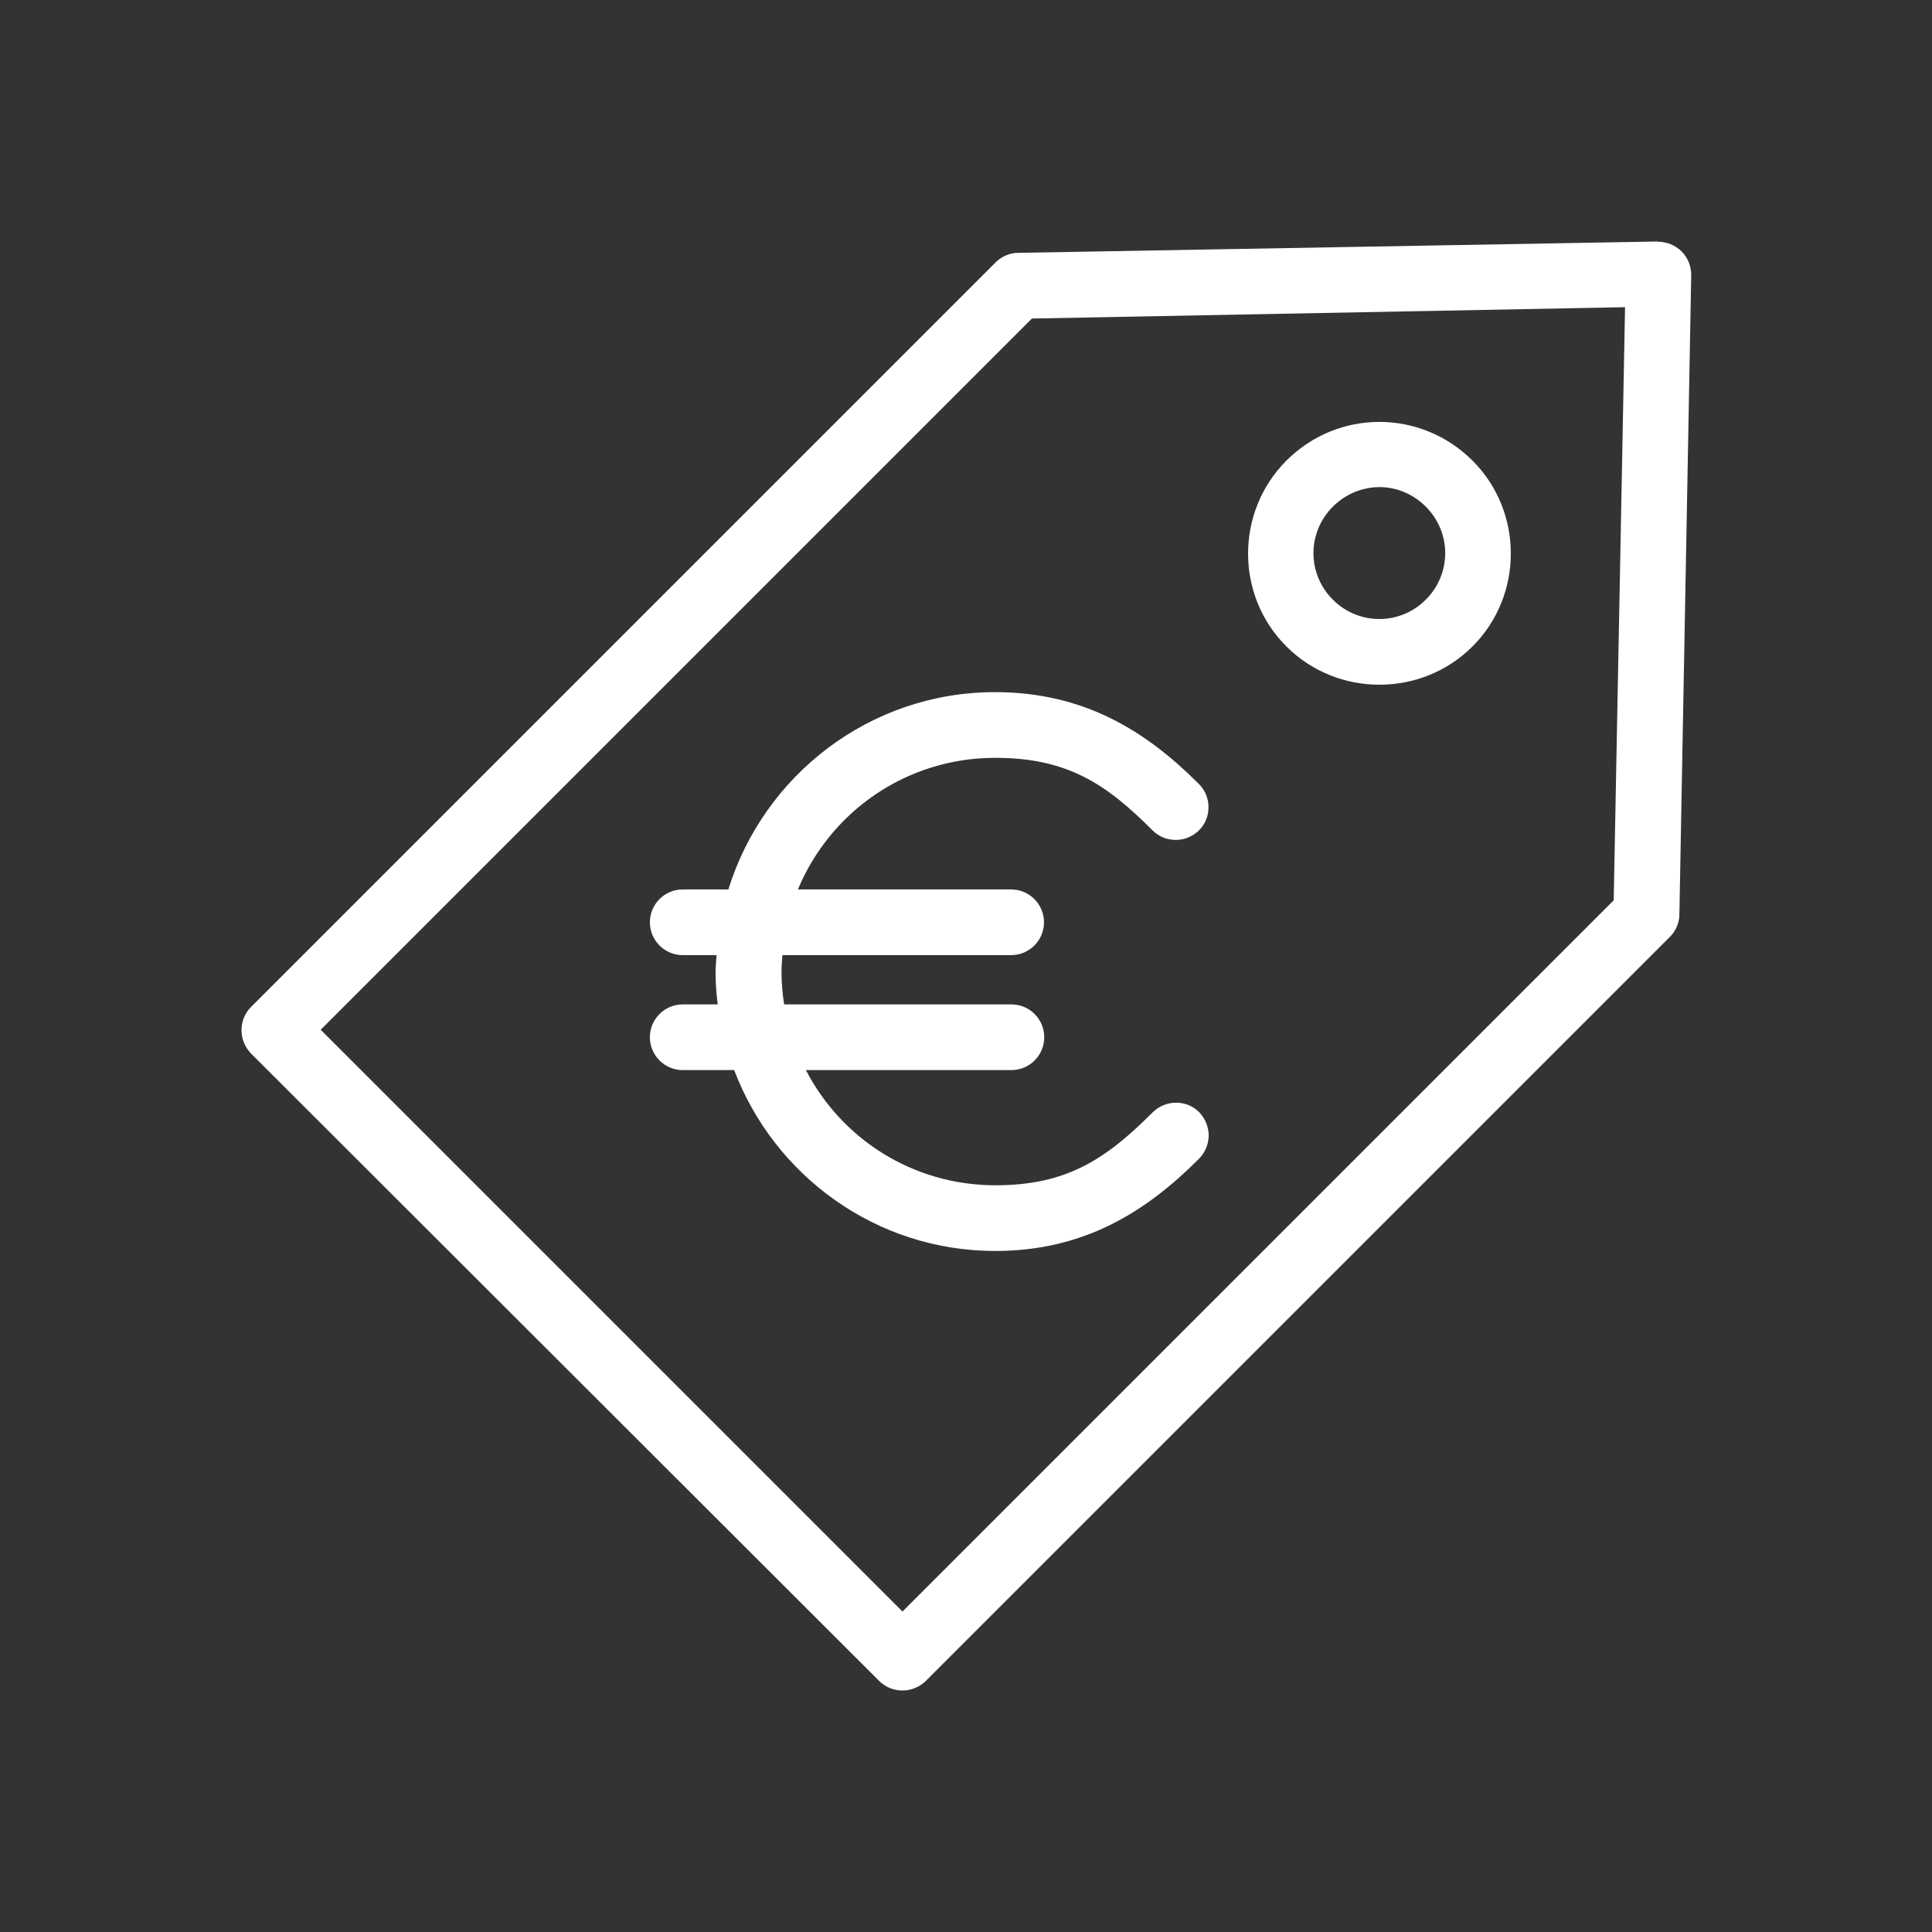 <svg width="80" height="80" viewBox="0 0 80 80" fill="none" xmlns="http://www.w3.org/2000/svg">
<rect x="0" y="0" width="80" height="80" fill="#333333" stroke="none"/>
<g clip-path="url(#clip0_298_9068)">
<path d="M68.65 10L42.16 10.47C41.81 10.47 41.47 10.62 41.22 10.87L10.4 41.69C10.14 41.95 10 42.29 10 42.66C10 43.03 10.15 43.37 10.4 43.63L36.41 69.61C36.94 70.13 37.79 70.13 38.33 69.61L69.14 38.8C69.39 38.55 69.54 38.22 69.54 37.86L70.03 11.39C70.03 11.02 69.89 10.67 69.63 10.41C69.37 10.15 69.01 10.01 68.65 10.01V10ZM67.29 12.72L66.82 37.28L37.37 66.73L13.28 42.64L42.73 13.19L67.29 12.72ZM57.12 17.47C55.72 17.47 54.33 18.01 53.27 19.07C51.15 21.19 51.15 24.66 53.27 26.77C55.38 28.88 58.86 28.88 60.97 26.77C63.09 24.66 63.09 21.18 60.97 19.07C59.91 18.01 58.51 17.47 57.12 17.47ZM57.12 20.17C57.81 20.17 58.5 20.44 59.04 20.98C60.11 22.05 60.11 23.76 59.04 24.83C57.97 25.9 56.26 25.9 55.19 24.83C54.12 23.76 54.12 22.05 55.19 20.98C55.73 20.44 56.43 20.17 57.13 20.17H57.12ZM41.2 28.66C36.01 28.66 31.62 32.11 30.16 36.83H28.27C27.52 36.83 26.91 37.44 26.91 38.19C26.91 38.94 27.52 39.55 28.27 39.55H29.67C29.66 39.78 29.63 40 29.63 40.23C29.63 40.69 29.66 41.15 29.72 41.59H28.27C27.52 41.59 26.91 42.2 26.91 42.95C26.91 43.7 27.52 44.31 28.27 44.31H30.4C32.06 48.68 36.27 51.8 41.21 51.8C44.92 51.8 47.48 50.15 49.64 47.99C49.9 47.73 50.04 47.39 50.05 47.03C50.05 46.67 49.91 46.32 49.66 46.06C49.41 45.8 49.06 45.66 48.7 45.66C48.34 45.66 47.99 45.8 47.73 46.06C45.8 47.99 44.18 49.08 41.22 49.08C37.79 49.08 34.84 47.15 33.37 44.31H41.88C42.63 44.31 43.24 43.7 43.24 42.95C43.24 42.2 42.63 41.59 41.88 41.59H32.47C32.4 41.15 32.36 40.69 32.36 40.23C32.36 40 32.38 39.78 32.4 39.55H41.87C42.62 39.55 43.23 38.94 43.23 38.19C43.23 37.44 42.62 36.83 41.87 36.83H33.04C34.37 33.63 37.51 31.38 41.21 31.38C44.18 31.38 45.8 32.45 47.72 34.38C47.98 34.64 48.32 34.78 48.69 34.78C49.05 34.78 49.4 34.63 49.65 34.38C49.91 34.12 50.05 33.77 50.04 33.41C50.04 33.05 49.89 32.7 49.63 32.45C47.47 30.29 44.91 28.66 41.2 28.66Z" fill="white"/>
</g>
<defs>
<clipPath id="clip0_298_9068">
<rect width="60.03" height="60" fill="white" transform="translate(10 10)"/>
</clipPath>
</defs>
</svg>
